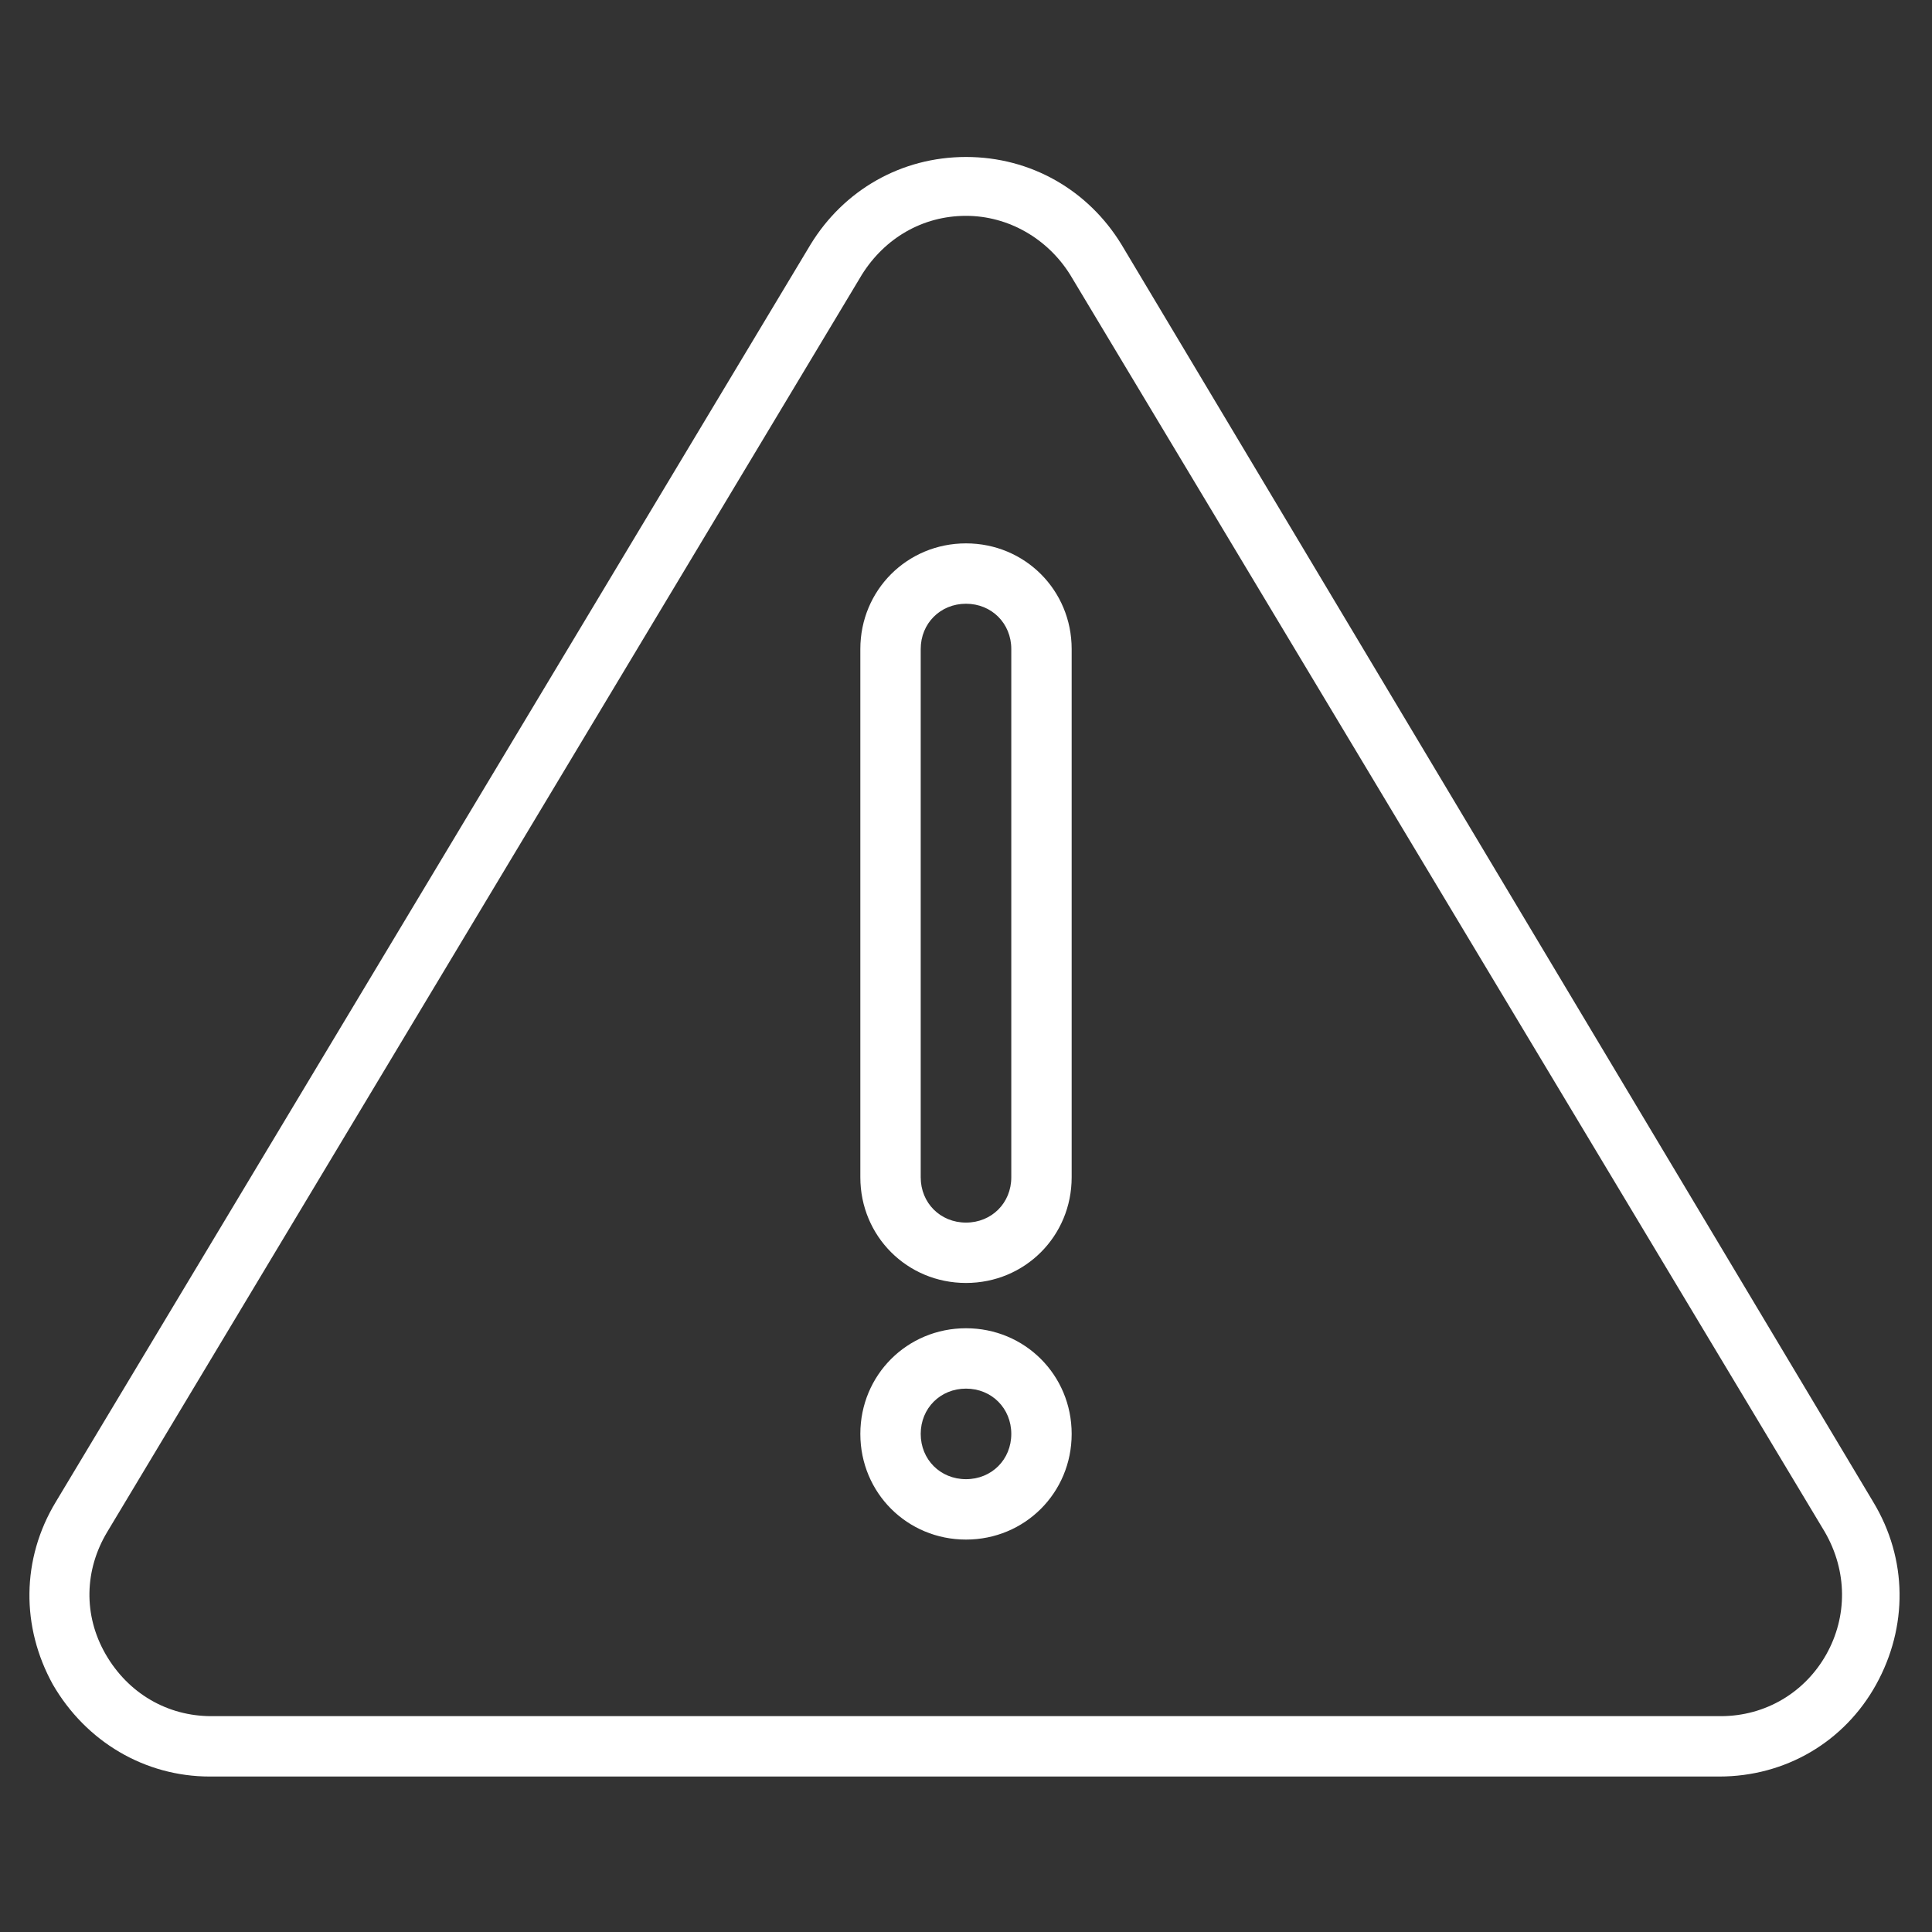 <?xml version="1.0" encoding="UTF-8"?>
<svg xmlns="http://www.w3.org/2000/svg" width="100" height="100" viewBox="0 0 100 100" fill="none">
  <rect x="0" y="0" width="100" height="100" fill="#333333" stroke="none"/>
  <path d="M58.047 12.656C56.329 9.844 53.36 8.125 50.001 8.125C46.641 8.125 43.672 9.844 41.954 12.656L2.891 77.734C1.094 80.703 1.094 84.219 2.735 87.188C4.454 90.156 7.501 91.953 10.86 91.953H88.985C92.422 91.953 95.469 90.156 97.11 87.188C98.751 84.219 98.751 80.703 96.954 77.734L58.047 12.656ZM94.532 85.625C93.438 87.578 91.407 88.828 89.063 88.828H10.938C8.673 88.828 6.641 87.656 5.469 85.625C4.298 83.594 4.376 81.25 5.548 79.297L44.61 14.219C45.782 12.344 47.735 11.172 50.001 11.172C52.188 11.172 54.219 12.344 55.391 14.219L94.454 79.297C95.626 81.328 95.626 83.672 94.532 85.625Z" fill="white"></path>
  <path d="M50 28.125C46.953 28.125 44.531 30.547 44.531 33.594V60.938C44.531 63.984 46.953 66.406 50 66.406C53.047 66.406 55.469 63.984 55.469 60.938V33.594C55.469 30.547 53.047 28.125 50 28.125ZM52.344 60.938C52.344 62.266 51.328 63.281 50 63.281C48.672 63.281 47.656 62.266 47.656 60.938V33.594C47.656 32.266 48.672 31.25 50 31.25C51.328 31.25 52.344 32.266 52.344 33.594V60.938Z" fill="white"></path>
  <path d="M50 68.75C46.953 68.75 44.531 71.172 44.531 74.219C44.531 77.266 46.953 79.688 50 79.688C53.047 79.688 55.469 77.266 55.469 74.219C55.469 71.172 53.047 68.75 50 68.75ZM50 76.562C48.672 76.562 47.656 75.547 47.656 74.219C47.656 72.891 48.672 71.875 50 71.875C51.328 71.875 52.344 72.891 52.344 74.219C52.344 75.547 51.328 76.562 50 76.562Z" fill="white"></path>
</svg>

